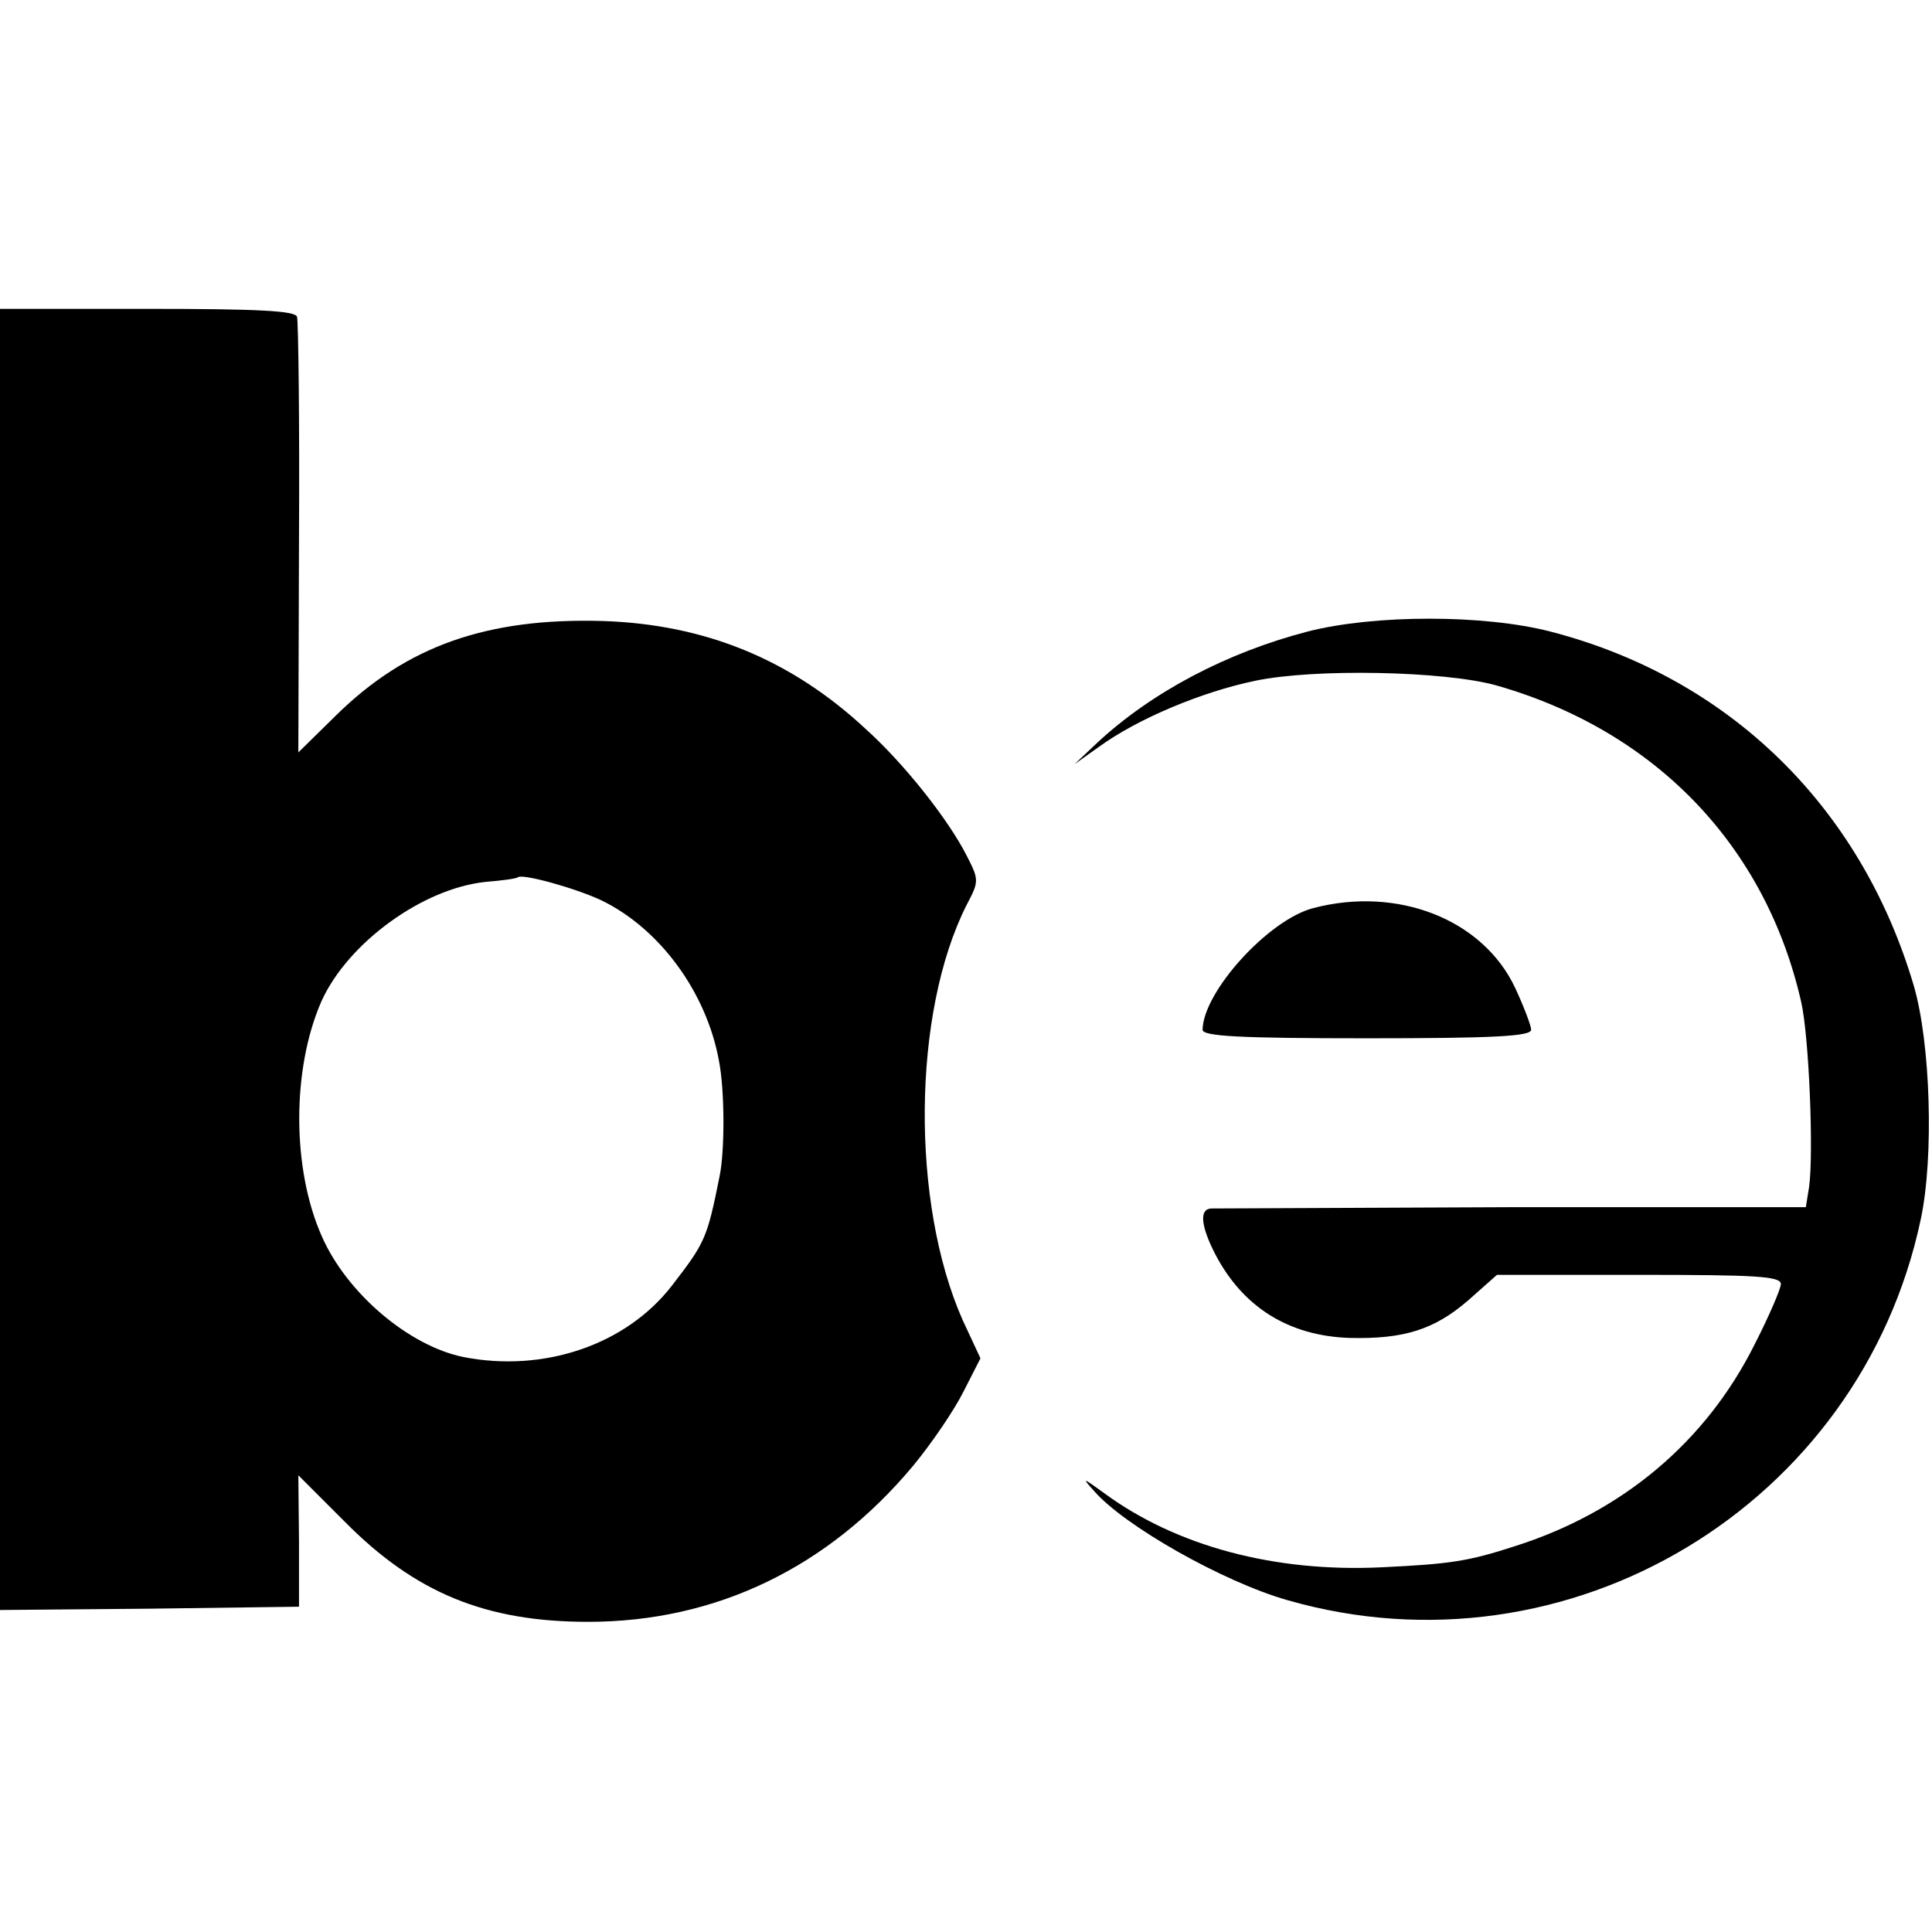 <?xml version="1.0" standalone="no"?>
<!DOCTYPE svg PUBLIC "-//W3C//DTD SVG 20010904//EN"
 "http://www.w3.org/TR/2001/REC-SVG-20010904/DTD/svg10.dtd">
<svg version="1.0" xmlns="http://www.w3.org/2000/svg"
 width="294pt" height="294pt" viewBox="0 0 294 294"
 preserveAspectRatio="xMidYMid meet">
<g transform="translate(0,294) scale(0.1,-0.1)"
fill="#000000" stroke="none">
<path d="M0 1480 l0 -990 227 2 228 3 0 100 -1 100 71 -71 c107 -108 214 -152
370 -152 194 0 365 82 495 238 28 34 62 84 76 112 l26 51 -27 58 c-79 178 -77
468 6 632 19 36 19 38 0 75 -28 55 -95 140 -154 193 -114 106 -245 159 -400
164 -176 5 -298 -38 -405 -143 l-58 -57 1 325 c1 179 -1 331 -3 338 -3 9 -58
12 -228 12 l-224 0 0 -990z m915 90 c89 -43 160 -140 179 -244 9 -45 9 -138 1
-176 -19 -95 -22 -101 -73 -167 -70 -90 -195 -132 -317 -108 -83 17 -177 97
-215 183 -46 103 -46 255 -1 358 40 89 154 172 250 182 25 2 47 5 49 7 7 6 89
-17 127 -35z"/>
<path d="M1990 1979 c-123 -32 -237 -92 -320 -169 l-35 -33 38 27 c58 42 155
83 237 100 90 19 288 15 367 -7 242 -69 410 -244 464 -482 12 -53 19 -230 12
-281 l-5 -31 -446 0 c-246 -1 -453 -2 -459 -2 -18 -1 -16 -26 6 -69 42 -81
112 -125 205 -128 83 -2 129 13 180 57 l44 39 216 0 c177 0 216 -2 216 -14 0
-7 -18 -49 -40 -92 -74 -148 -201 -255 -365 -307 -71 -23 -98 -27 -202 -32
-163 -8 -313 32 -423 113 -33 24 -34 24 -15 3 46 -53 196 -138 294 -166 428
-123 872 144 964 580 20 94 15 268 -11 356 -81 273 -282 468 -553 538 -101 26
-267 26 -369 0z"/>
<path d="M1998 1558 c-68 -18 -167 -127 -168 -185 0 -10 57 -13 250 -13 193 0
250 3 250 13 0 6 -11 35 -24 63 -49 105 -179 156 -308 122z"/>
</g>
</svg>

